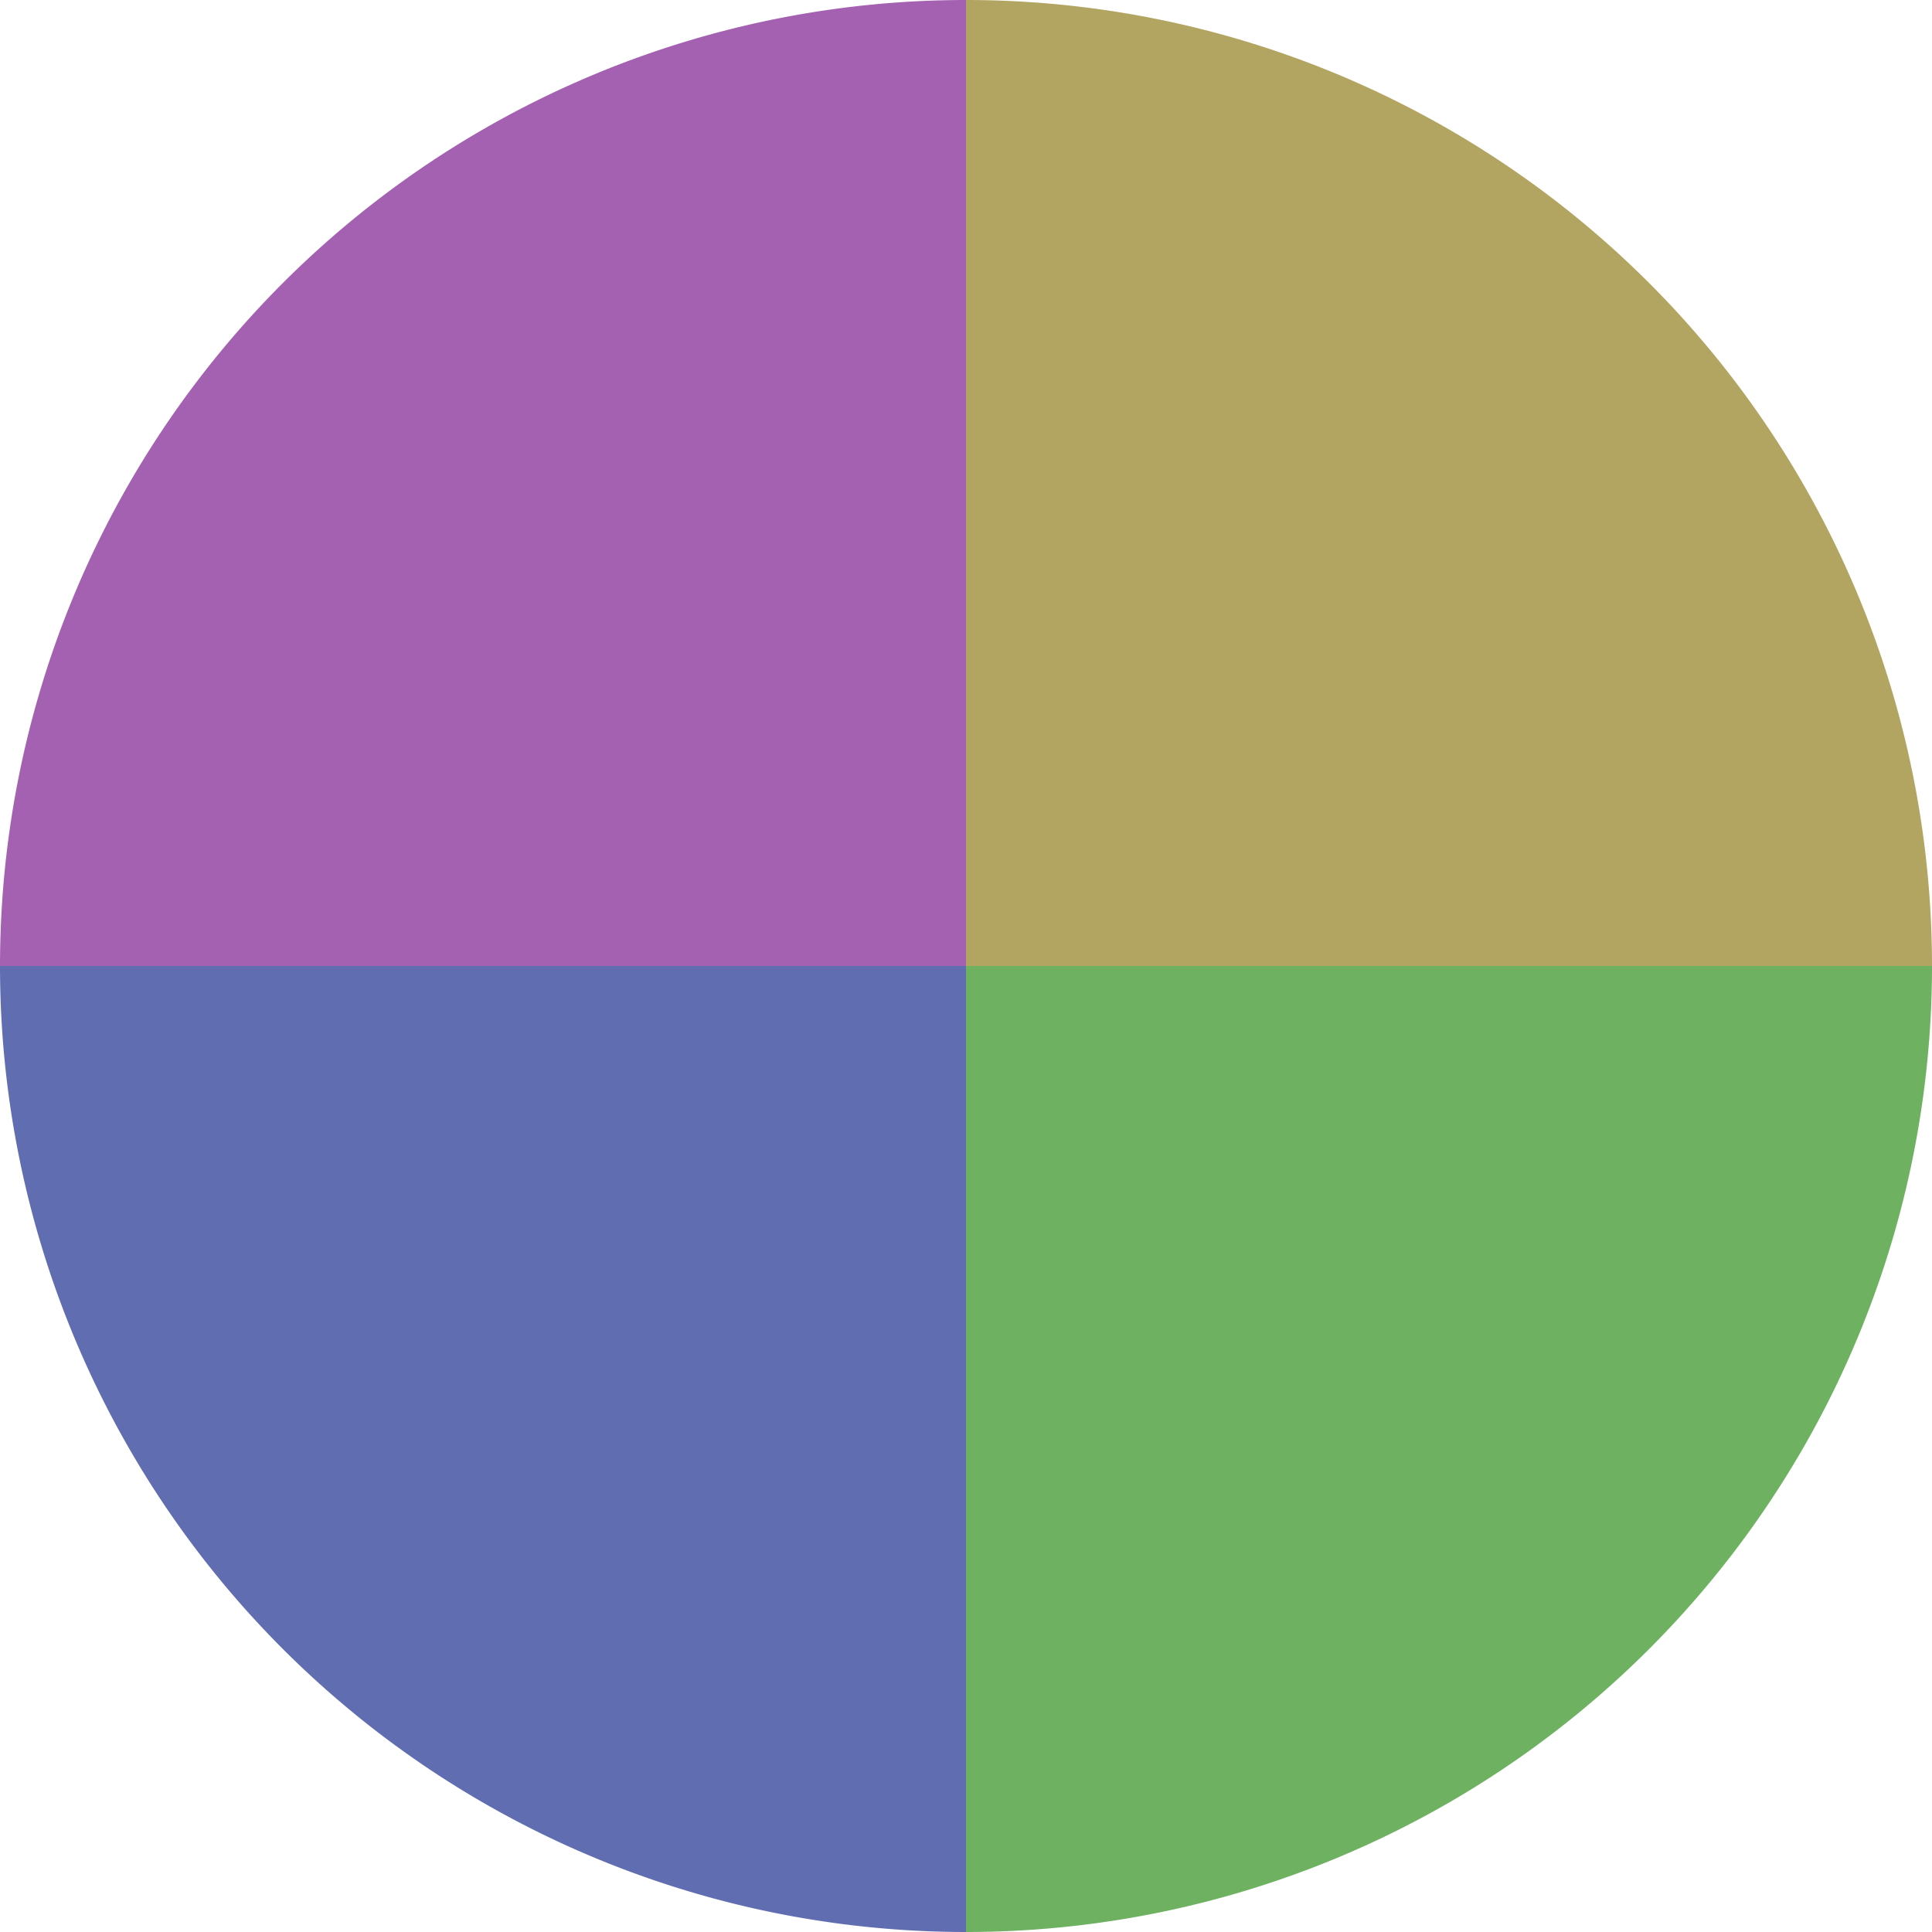 <?xml version="1.0" standalone="no"?>
<svg width="500" height="500" viewBox="-1 -1 2 2" xmlns="http://www.w3.org/2000/svg">
        <path d="M 0 -1 
             A 1,1 0 0,1 1 0             L 0,0
             z" fill="#b1a561" />
            <path d="M 1 0 
             A 1,1 0 0,1 0 1             L 0,0
             z" fill="#6db161" />
            <path d="M 0 1 
             A 1,1 0 0,1 -1 0             L 0,0
             z" fill="#616db1" />
            <path d="M -1 0 
             A 1,1 0 0,1 -0 -1             L 0,0
             z" fill="#a561b1" />
    </svg>
